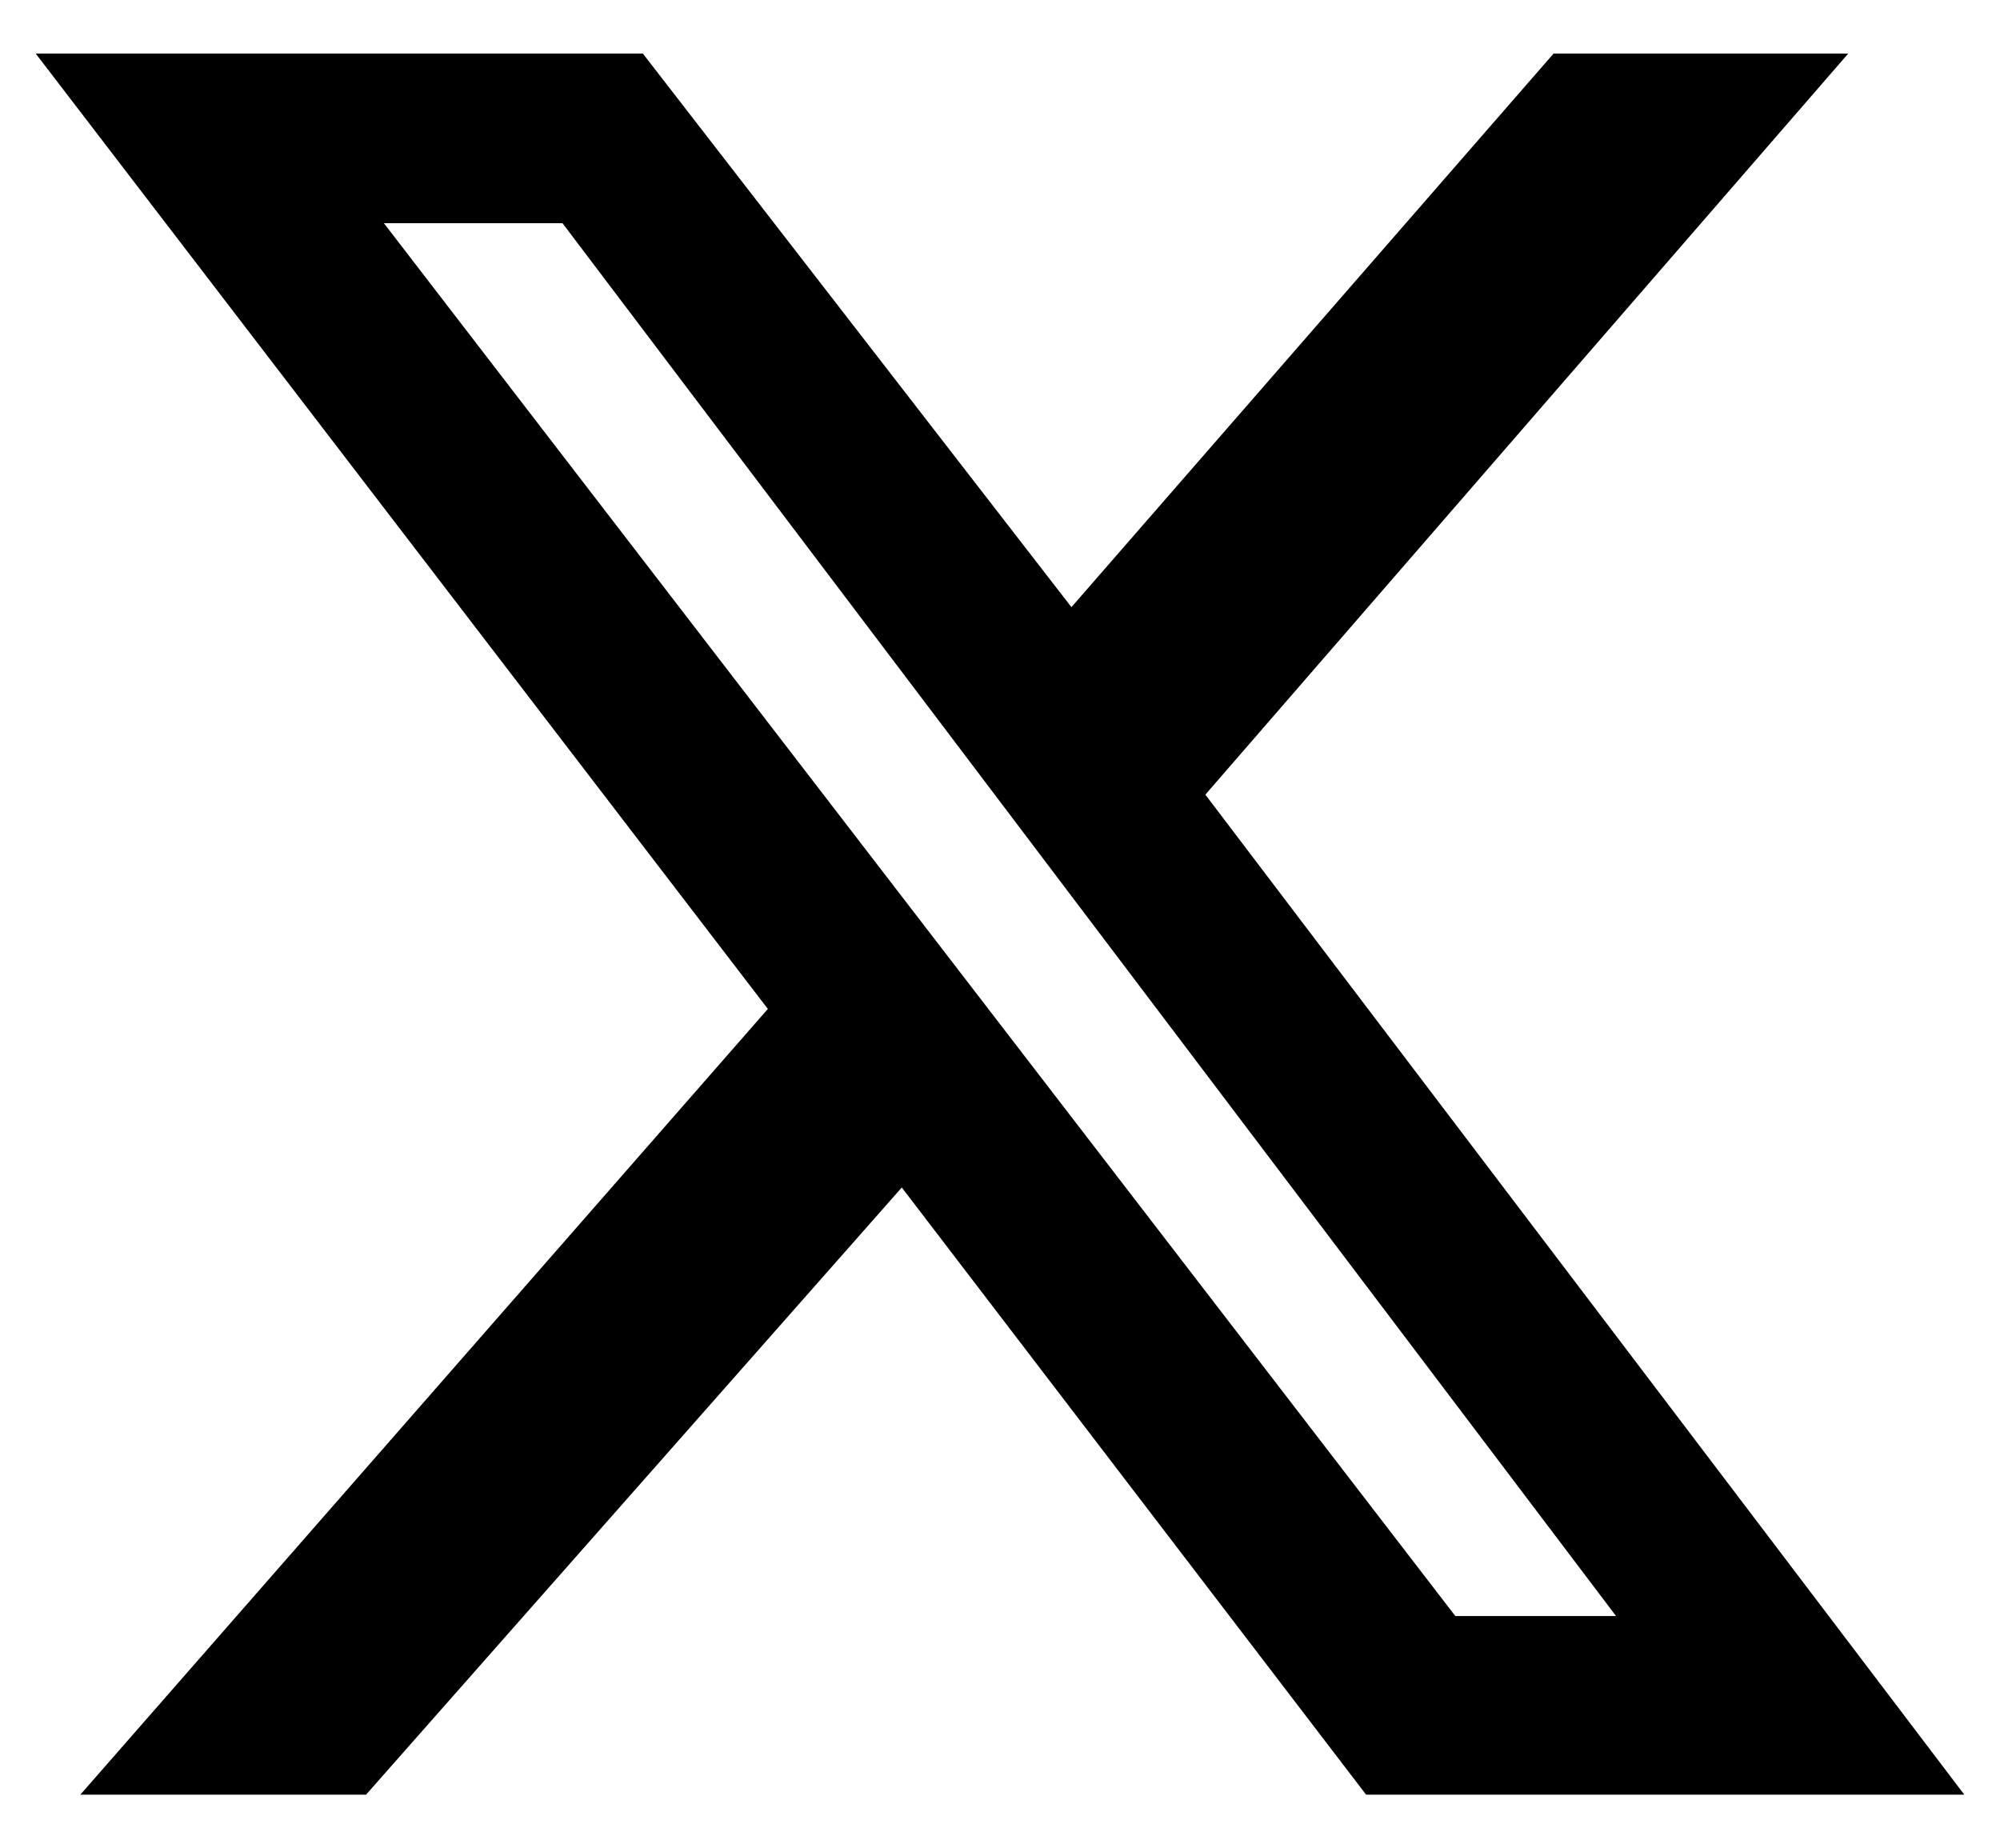 <?xml version="1.0" encoding="UTF-8"?>
<svg id="Layer_1" data-name="Layer 1" xmlns="http://www.w3.org/2000/svg" width="22.4" height="20.7" viewBox="0 0 22.4 20.7">
  <path d="m17.4.6h3.3l-7.2,8.3,8.5,11.2h-6.7l-5.2-6.8-6,6.8H.9l7.7-8.8L.4.6h6.8l4.8,6.2L17.4.6Zm-1.1,17.5h1.8L6.3,2.5h-2l12,15.6Z"/>
</svg>